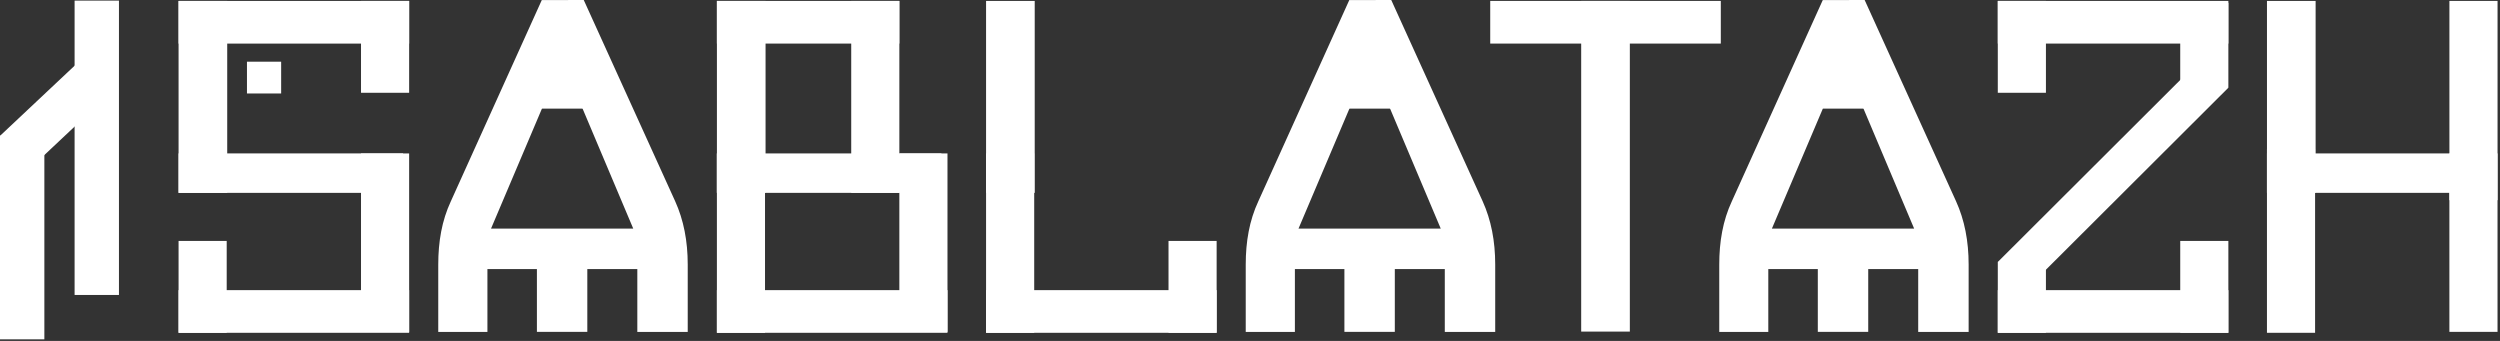 <?xml version="1.0" encoding="UTF-8"?> <svg xmlns="http://www.w3.org/2000/svg" width="308" height="42" viewBox="0 0 308 42" fill="none"><rect x="0" y="0" width="308" height="42" fill="#333333" stroke="none"/><rect x="9.19" y="0.075" width="5.465" height="36.264" fill="white"></rect><rect y="16.718" width="5.465" height="25.087" fill="white"></rect><rect x="10.207" y="7.14" width="5.465" height="14.011" transform="rotate(46.763 10.207 7.14)" fill="white"></rect><g clip-path="url(#clip0_3558_5269)"><path d="M50.406 0.113H22V5.369H50.406V0.113Z" fill="white"></path><path d="M44.477 18.904V40.887H50.406V18.904H44.477Z" fill="white"></path><path d="M44.477 0.113V11.43H50.406V0.113H44.477Z" fill="white"></path><path d="M22 29.683V41H27.93V29.683H22Z" fill="white"></path><path d="M50.406 35.744H22V41H50.406V35.744Z" fill="white"></path><path d="M49.66 18.902H22V23.76H49.66V18.902Z" fill="white"></path><path d="M22 0.115V23.76H27.993V0.115H22Z" fill="white"></path><path d="M301.765 18.902V40.885H307.695V18.902H301.765Z" fill="white"></path><path d="M301.768 0.113V24.663H307.698V0.113H301.768Z" fill="white"></path><path d="M279.289 18.363V41H285.218V18.363H279.289Z" fill="white"></path><path d="M306.949 18.901H279.289V23.759H306.949V18.901Z" fill="white"></path><path d="M279.291 0.115V23.759H285.284V0.115H279.291Z" fill="white"></path><path d="M274.534 0.113H246.128V5.369H274.534V0.113Z" fill="white"></path><path d="M246.128 0.113V11.43H252.058V0.113H246.128Z" fill="white"></path><path d="M268.605 29.681V40.998H274.535V29.681H268.605Z" fill="white"></path><path d="M268.605 0.343V10.787H274.535V0.343H268.605Z" fill="white"></path><path d="M246.128 32.27V41H252.058V32.27H246.128Z" fill="white"></path><path d="M274.534 35.744H246.128V41H274.534V35.744Z" fill="white"></path><path d="M271.092 7.372L246.131 32.272L249.575 35.707L274.535 10.807L271.092 7.372Z" fill="white"></path><path d="M212.003 0.113H183.596V5.369H212.003V0.113Z" fill="white"></path><path d="M194.803 0.113V40.852H200.796V0.113H194.803Z" fill="white"></path><path d="M110.798 0.113H88.321V5.369H110.798V0.113Z" fill="white"></path><path d="M110.8 18.902V40.885H116.73V18.902H110.8Z" fill="white"></path><path d="M104.871 0.115V23.76H110.8V0.115H104.871Z" fill="white"></path><path d="M88.321 18.902V41H94.25V18.902H88.321Z" fill="white"></path><path d="M116.727 35.744H88.321V41H116.727V35.744Z" fill="white"></path><path d="M115.981 18.902H88.321V23.76H115.981V18.902Z" fill="white"></path><path d="M88.324 0.115V23.76H94.317V0.115H88.324Z" fill="white"></path><path d="M71.917 0L83.176 24.784C84.23 27.107 84.728 29.708 84.728 32.586V40.896H78.518V33.149H60.05V40.896H53.993V32.597C53.993 29.774 54.436 27.173 55.546 24.795L66.747 0.011L71.917 0ZM69.2 6.692C68.599 8.851 67.839 10.962 66.926 13.008L60.493 28.167H78.017L71.639 13.063C70.474 10.298 69.811 8.527 69.365 6.701L69.2 6.692Z" fill="white"></path><path d="M72.068 1.035H66.709V13.382H72.068V1.035Z" fill="white"></path><path d="M72.357 33.141H66.147V40.885H72.357V33.141Z" fill="white"></path><path d="M171.401 2.28882e-05L182.657 24.784C183.711 27.107 184.21 29.708 184.21 32.586V40.896H177.999V33.149H159.531V40.896H153.474V32.597C153.474 29.774 153.918 27.173 155.027 24.795L166.231 0.011L171.401 2.28882e-05ZM168.681 6.692C168.08 8.851 167.32 10.962 166.407 13.008L159.974 28.167H177.501L171.123 13.063C169.958 10.298 169.292 8.527 168.849 6.701L168.681 6.692Z" fill="white"></path><path d="M171.552 1.035H166.192V13.382H171.552V1.035Z" fill="white"></path><path d="M171.841 33.141H165.631V40.885H171.841V33.141Z" fill="white"></path><path d="M229.724 0L240.98 24.784C242.035 27.107 242.536 29.708 242.536 32.586V40.896H236.323V33.149H217.854V40.896H211.812V32.597C211.812 29.774 212.255 27.173 213.364 24.795L224.565 0.011L229.724 0ZM227.007 6.692C226.405 8.85 225.645 10.961 224.733 13.008L218.297 28.167H235.824L229.446 13.063C228.282 10.298 227.616 8.527 227.172 6.701L227.007 6.692Z" fill="white"></path><path d="M229.876 1.035H224.516V13.382H229.876V1.035Z" fill="white"></path><path d="M230.165 33.141H223.954V40.885H230.165V33.141Z" fill="white"></path><path d="M121.484 18.899V40.997H127.414V18.899H121.484Z" fill="white"></path><path d="M149.888 35.744H121.481V41H149.888V35.744Z" fill="white"></path><path d="M121.484 0.115V23.76H127.477V0.115H121.484Z" fill="white"></path><path d="M143.961 29.683V41H149.89V29.683H143.961Z" fill="white"></path><path d="M30.426 7.601V11.517H34.638V7.601H30.426Z" fill="white"></path></g><defs><clipPath id="clip0_3558_5269"><rect width="286" height="41" fill="white" transform="translate(22)"></rect></clipPath></defs></svg> 
